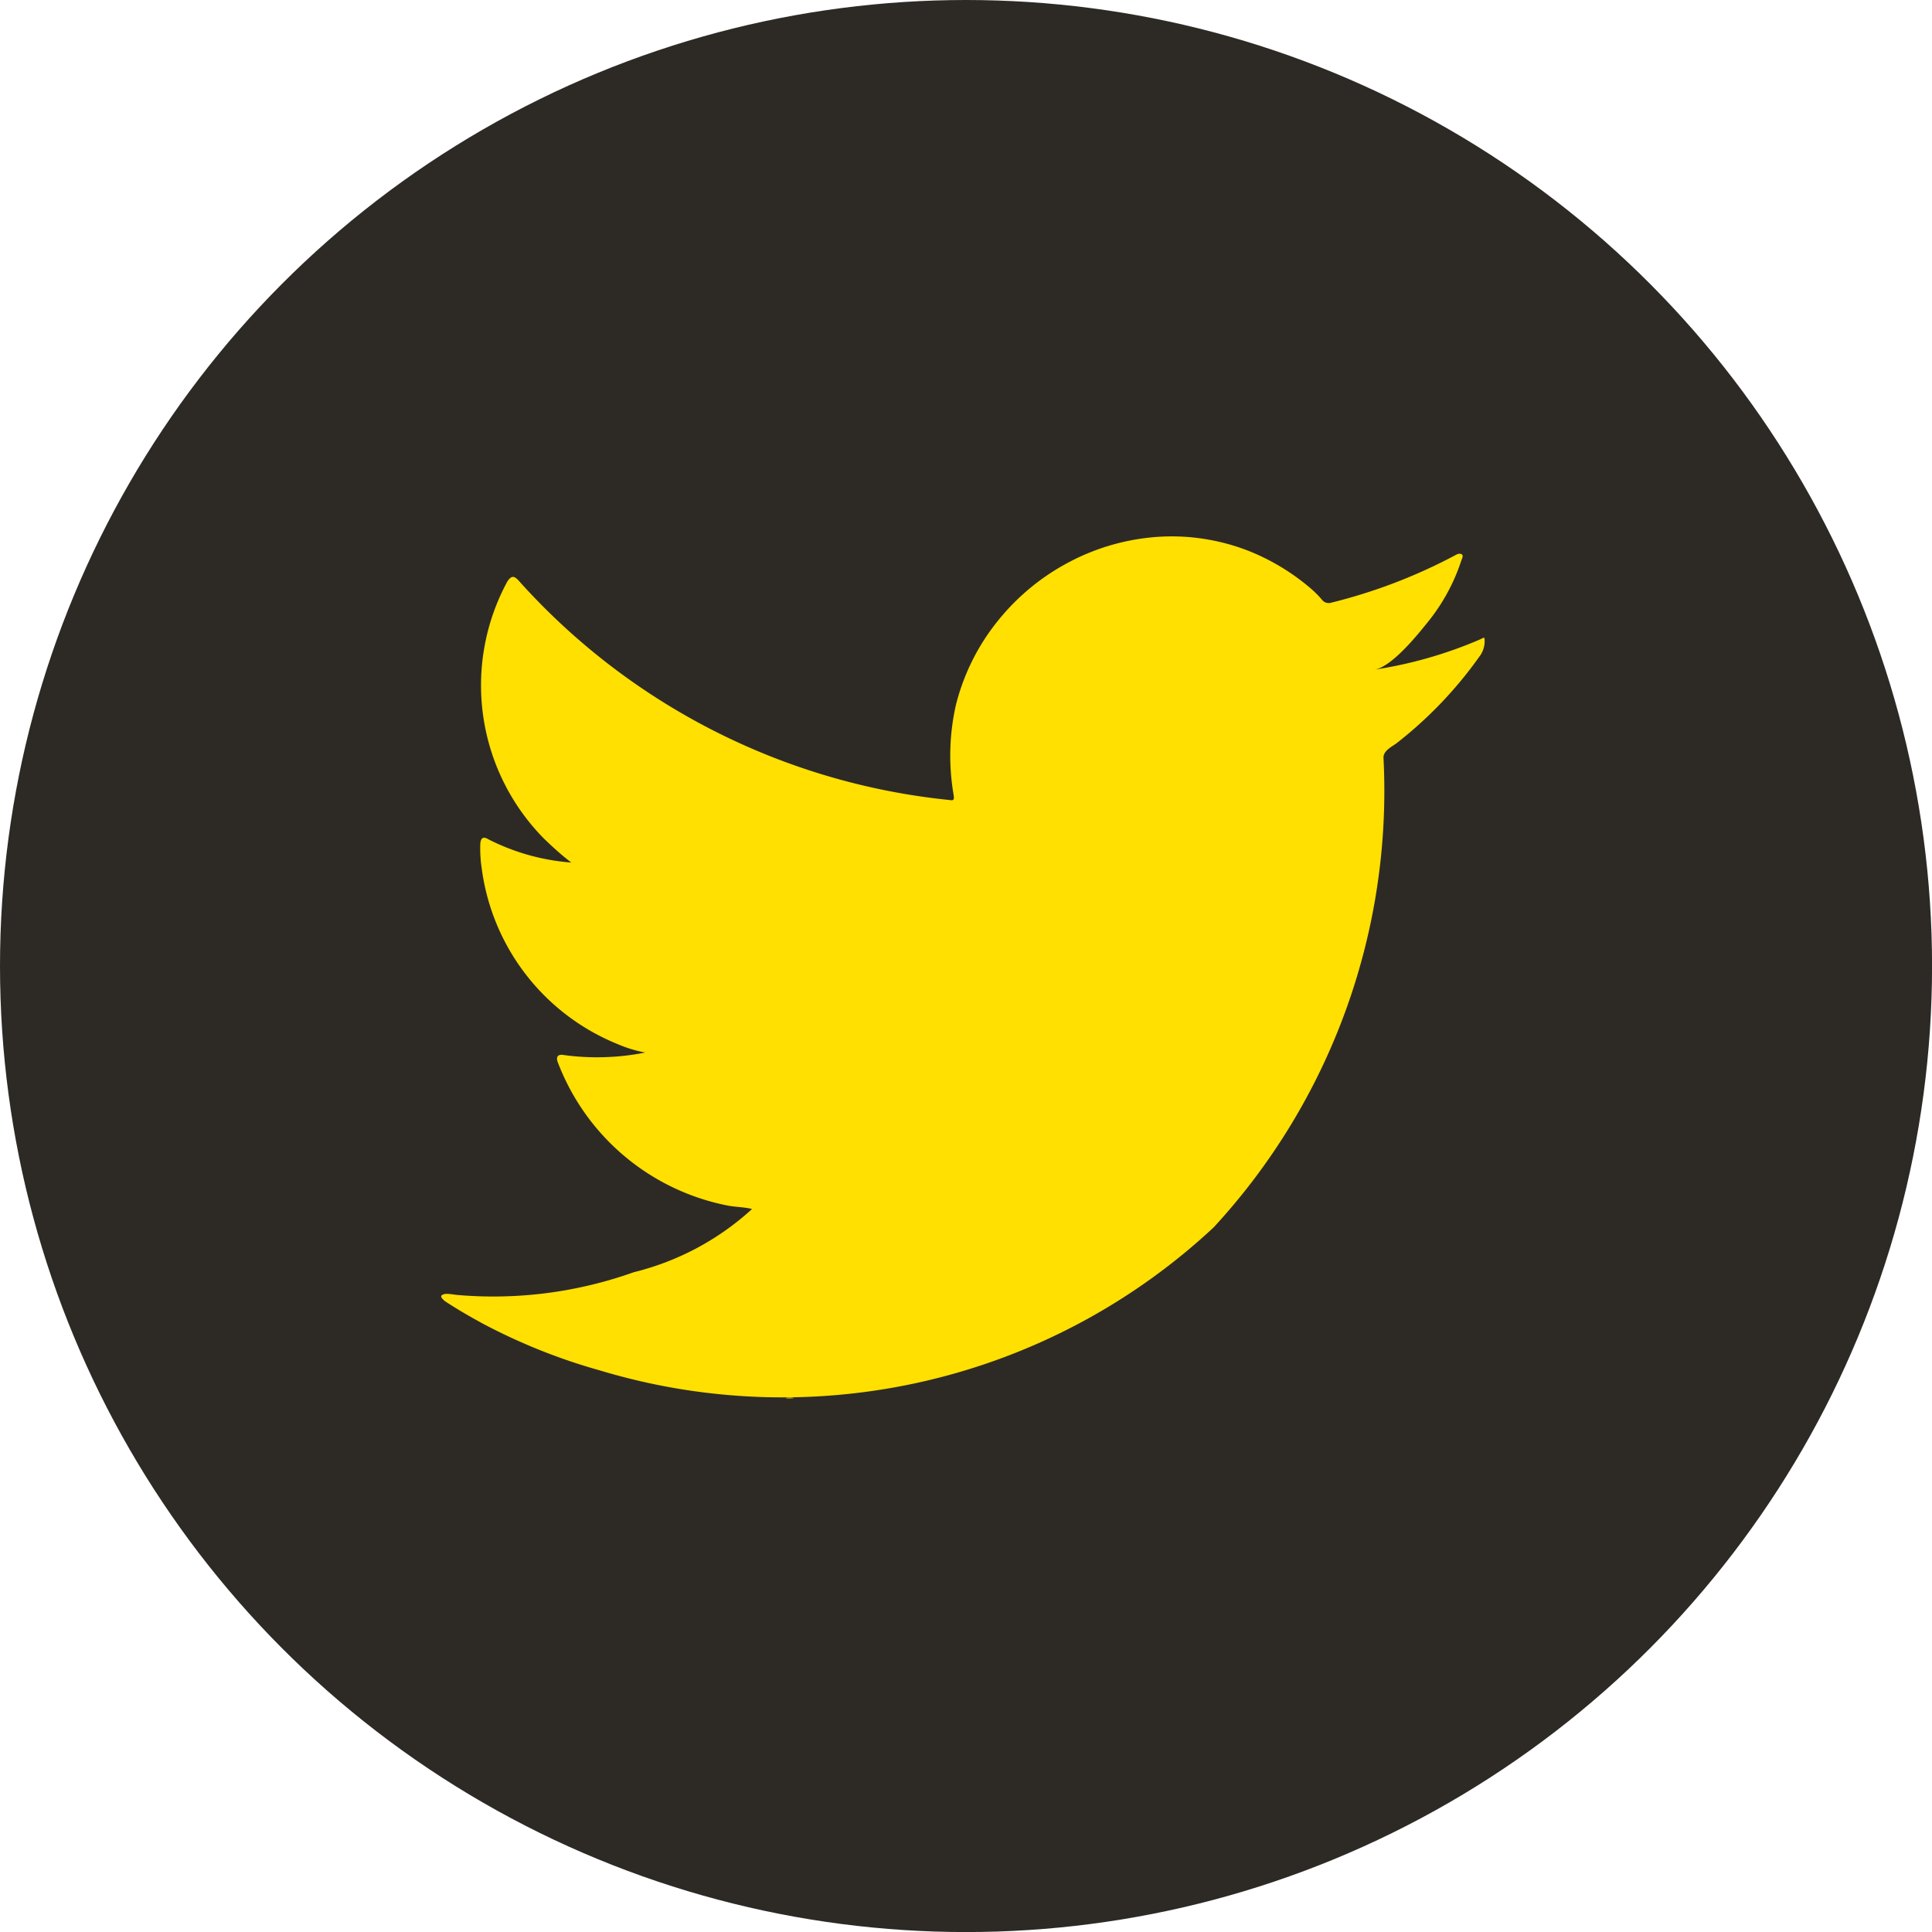 <svg xmlns="http://www.w3.org/2000/svg" width="36.201" height="36.201" viewBox="0 0 36.201 36.201">
  <g id="Group_26" data-name="Group 26" transform="translate(-3.406 -3.406)">
    <ellipse id="Ellipse_3" data-name="Ellipse 3" cx="18.101" cy="18.101" rx="18.101" ry="18.101" transform="translate(3.406 3.406)" fill="#2d2a26"/>
    <g id="Group_11" data-name="Group 11" transform="translate(11.662 13.459)">
      <path id="Path_10" data-name="Path 10" d="M1204.073,981.665a8.043,8.043,0,0,1-1.974.565c.318-.053.787-.63.974-.863a3.624,3.624,0,0,0,.657-1.2c.017-.034.031-.078,0-.1a.112.112,0,0,0-.1.009,10.068,10.068,0,0,1-2.345.9.157.157,0,0,1-.162-.043,1.884,1.884,0,0,0-.205-.21,4.156,4.156,0,0,0-1.136-.7,3.959,3.959,0,0,0-1.743-.281,4.163,4.163,0,0,0-1.652.467,4.247,4.247,0,0,0-1.334,1.09,4.094,4.094,0,0,0-.8,1.595,4.311,4.311,0,0,0-.042,1.685c.013.094,0,.107-.081.094a12.53,12.53,0,0,1-8.06-4.1c-.094-.108-.146-.108-.223.008a4.087,4.087,0,0,0,.7,4.828c.158.15.32.3.5.436a4.1,4.1,0,0,1-1.555-.436c-.094-.059-.141-.025-.15.081a2.463,2.463,0,0,0,.026.463,4.134,4.134,0,0,0,2.547,3.294,2.4,2.4,0,0,0,.517.158,4.624,4.624,0,0,1-1.525.047c-.111-.022-.154.034-.111.141a4.29,4.29,0,0,0,3.2,2.683c.146.025.291.025.436.06-.008.013-.017.013-.025.025a5.074,5.074,0,0,1-2.189,1.16,7.836,7.836,0,0,1-3.324.425c-.178-.026-.216-.025-.264,0s-.006.073.051.119c.227.15.457.282.692.411a11.011,11.011,0,0,0,2.222.889,11.838,11.838,0,0,0,11.491-2.687,12.059,12.059,0,0,0,3.179-8.8c0-.127.149-.2.238-.263a7.715,7.715,0,0,0,1.557-1.626.47.47,0,0,0,.1-.311v-.017C1204.147,981.614,1204.153,981.629,1204.073,981.665Z" transform="translate(-1184.598 -979.736)" fill="#ffe000"/>
      <path id="Path_11" data-name="Path 11" d="M1191.013,997.562Z" transform="translate(-1185.207 -981.429)" fill="#ffe000" fill-rule="evenodd"/>
      <path id="Path_12" data-name="Path 12" d="M1191,997.562c-.026,0-.323,0,0,0Z" transform="translate(-1185.191 -981.429)" fill="#ffe000" fill-rule="evenodd"/>
      <path id="Path_13" data-name="Path 13" d="M1191.74,997.579c0-.034.347,0,0,0C1191.74,997.562,1191.782,997.579,1191.74,997.579Z" transform="translate(-1185.276 -981.429)" fill="#ffe000" fill-rule="evenodd"/>
      <path id="Path_14" data-name="Path 14" d="M1199.371,979.873a.07.07,0,0,1-.081,0Z" transform="translate(-1185.993 -979.749)" fill="#ffe000" fill-rule="evenodd"/>
    </g>
  </g>
</svg>
